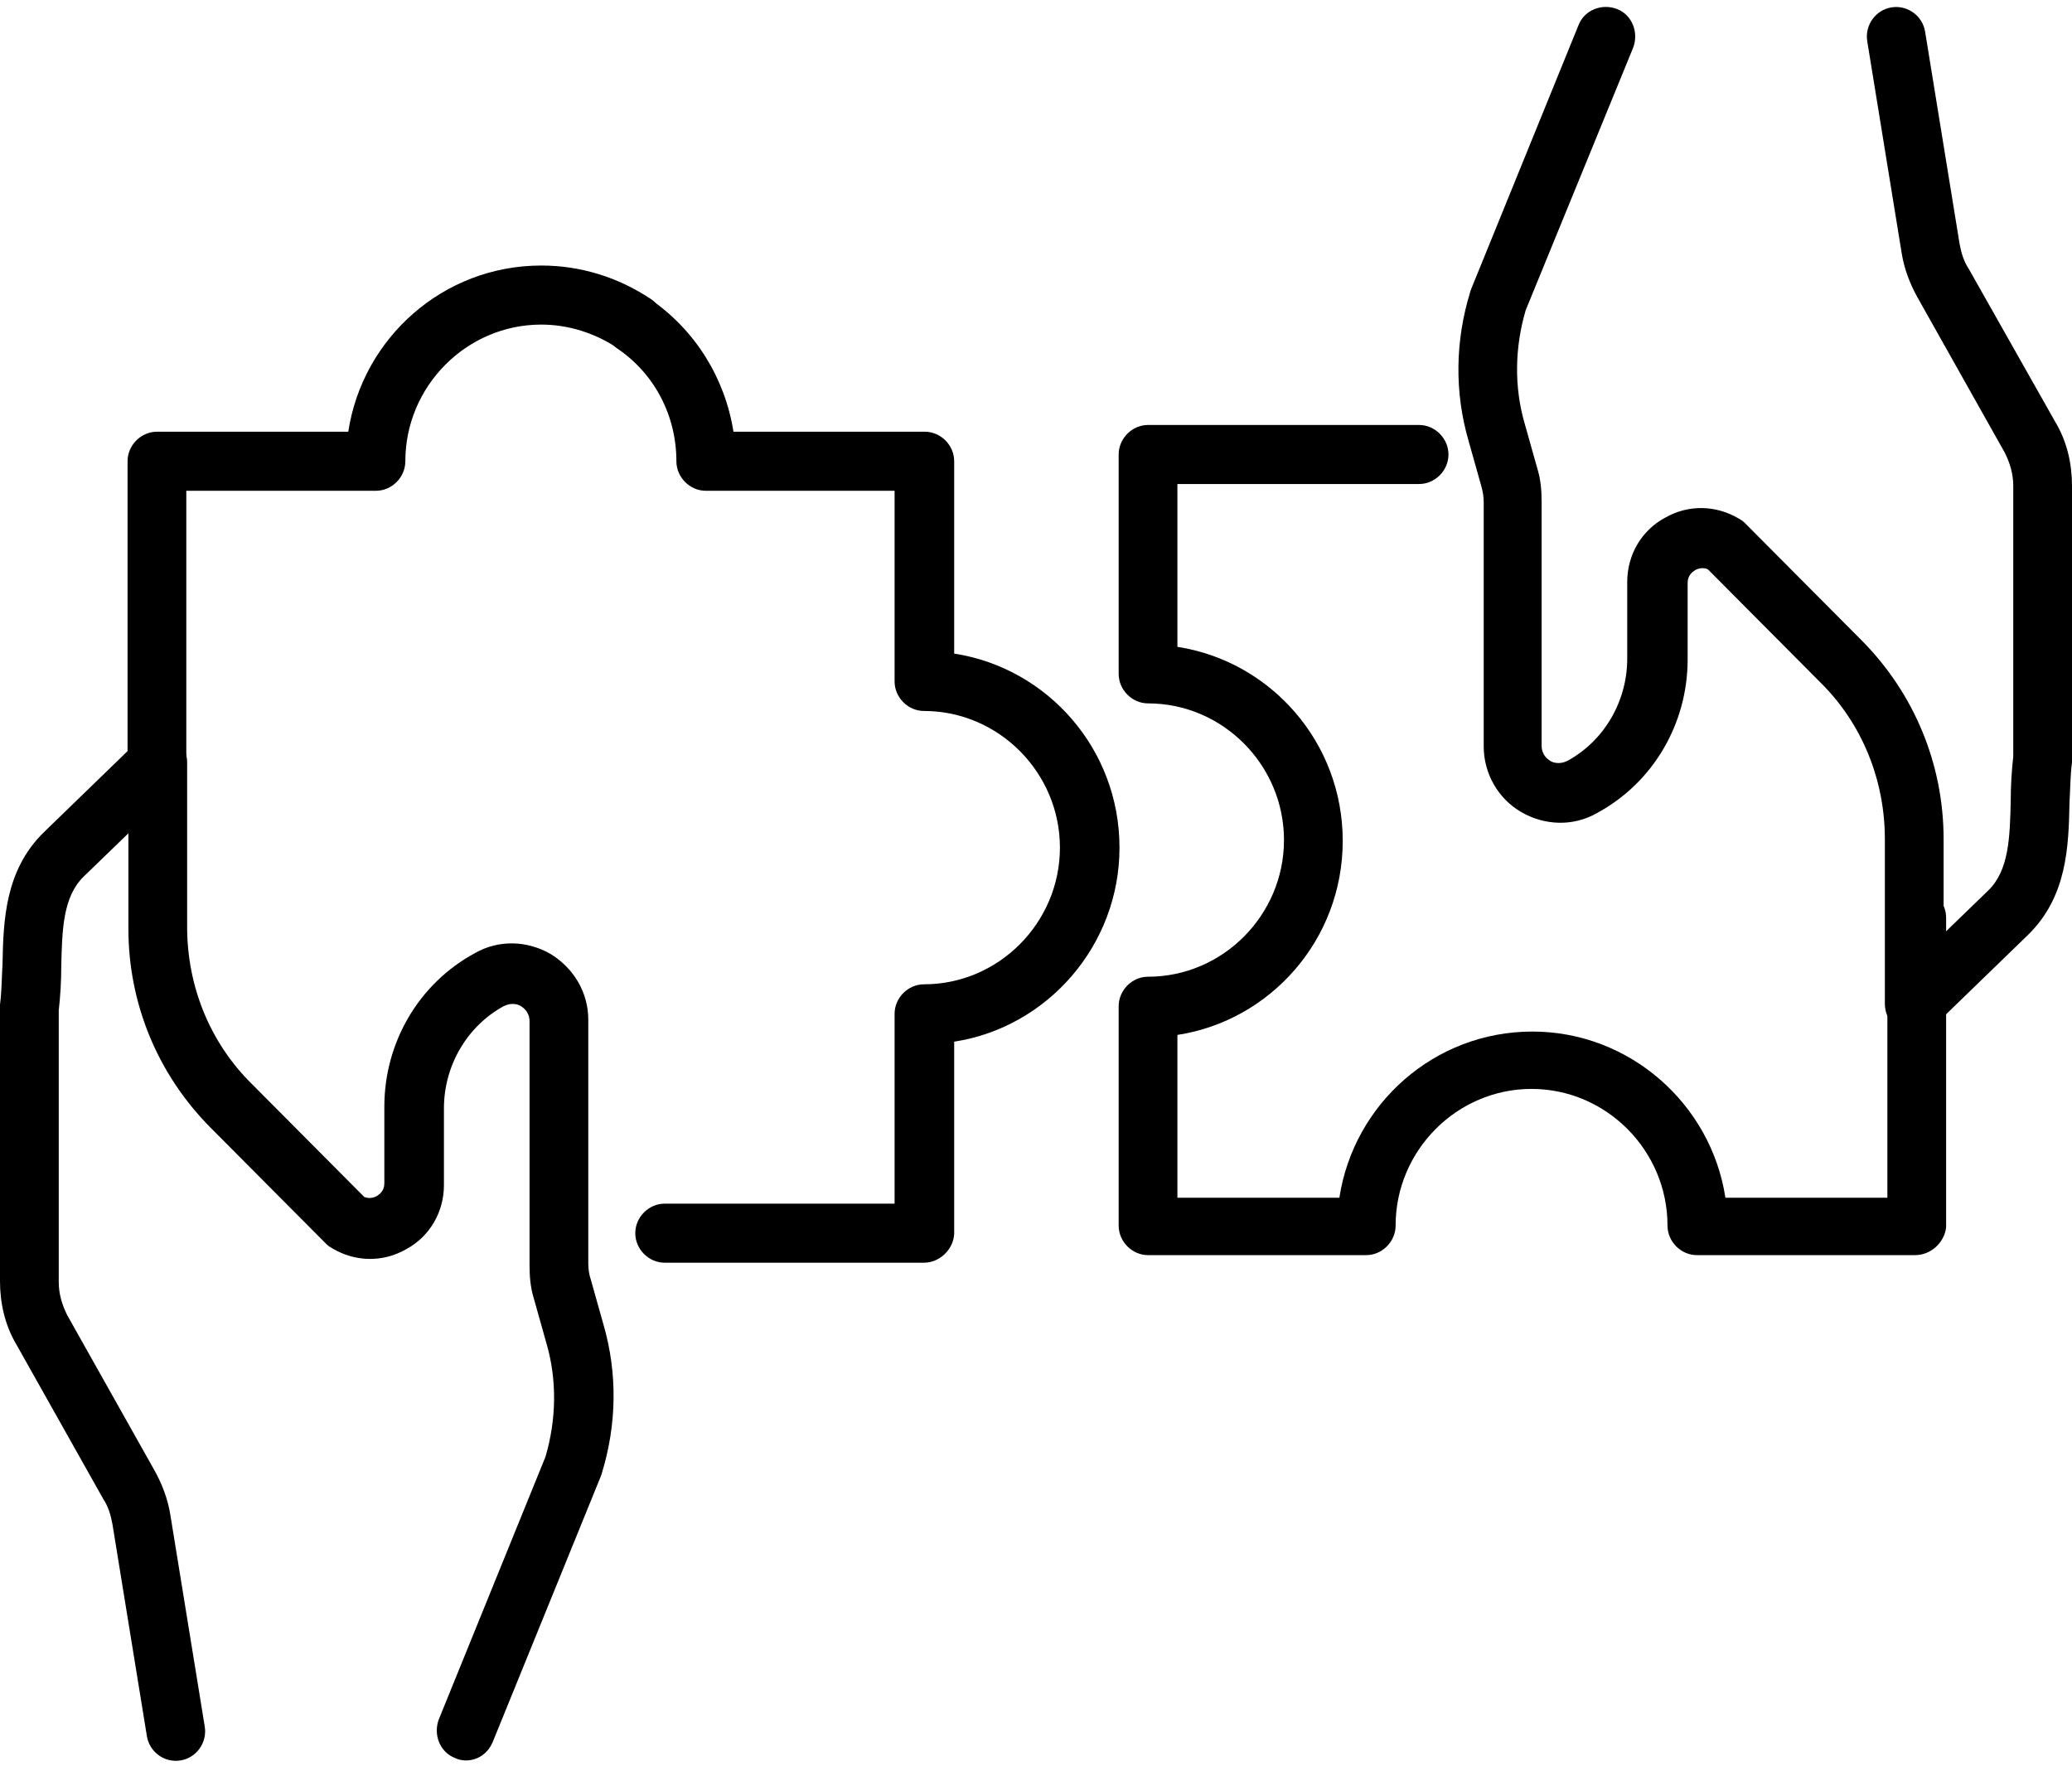 <svg xmlns="http://www.w3.org/2000/svg" width="117" height="100" viewBox="0 0 117 100" fill="none">
    <g clip-path="url(#clip0_85_282)">
        <path d="M108.139 70.879H95.818C94.917 70.879 94.159 70.116 94.159 69.211C94.159 64.971 90.7 61.493 86.482 61.493C82.265 61.493 78.806 64.971 78.806 69.211C78.806 70.116 78.047 70.879 77.147 70.879H64.826C63.926 70.879 63.168 70.116 63.168 69.211V56.824C63.168 55.919 63.926 55.157 64.826 55.157C69.044 55.157 72.503 51.679 72.503 47.439C72.503 43.199 69.044 39.721 64.826 39.721C63.926 39.721 63.168 38.959 63.168 38.053V25.666C63.168 24.761 63.926 23.999 64.826 23.999H80.132C81.033 23.999 81.791 24.761 81.791 25.666C81.791 26.572 81.033 27.334 80.132 27.334H66.485V36.529C71.745 37.339 75.82 41.912 75.82 47.486C75.82 53.061 71.745 57.634 66.485 58.444V67.639H75.631C76.436 62.351 80.986 58.254 86.53 58.254C92.027 58.254 96.623 62.351 97.429 67.639H106.575V51.822C106.575 50.917 107.333 50.154 108.233 50.154C109.134 50.154 109.892 50.917 109.892 51.822V69.306C109.797 70.164 109.039 70.879 108.139 70.879Z" fill="black"/>
        <path d="M108.091 58.349C107.854 58.349 107.665 58.301 107.428 58.206C106.812 57.968 106.433 57.348 106.433 56.681V47.391C106.433 44.056 105.153 40.864 102.784 38.53L96.434 32.146C96.102 32.003 95.818 32.146 95.723 32.193C95.581 32.289 95.296 32.479 95.296 32.908V37.243C95.296 40.864 93.353 44.199 90.179 45.914C88.852 46.677 87.24 46.629 85.914 45.867C84.587 45.104 83.781 43.675 83.781 42.151V28.382C83.781 28.049 83.734 27.763 83.639 27.429L82.928 24.904C82.123 22.141 82.17 19.235 83.023 16.472C83.023 16.424 83.07 16.376 83.07 16.329L89.136 1.417C89.468 0.559 90.463 0.178 91.316 0.512C92.169 0.845 92.548 1.846 92.216 2.703L86.151 17.52C85.535 19.616 85.487 21.855 86.103 23.951L86.814 26.476C87.004 27.096 87.051 27.715 87.051 28.334V42.103C87.051 42.627 87.383 42.865 87.525 42.961C87.667 43.056 88.046 43.199 88.52 42.961C90.605 41.817 91.885 39.578 91.885 37.196V32.86C91.885 31.336 92.69 29.954 94.017 29.24C95.344 28.477 96.908 28.525 98.187 29.287C98.282 29.335 98.424 29.43 98.519 29.526L105.106 36.148C108.091 39.149 109.75 43.151 109.75 47.391V52.727L112.261 50.297C113.446 49.154 113.493 47.296 113.541 45.2C113.541 44.39 113.588 43.58 113.683 42.722V27.429C113.683 26.762 113.493 26.143 113.209 25.571L108.281 16.805C107.854 16.043 107.522 15.185 107.38 14.28L105.437 2.322C105.295 1.417 105.911 0.559 106.812 0.416C107.712 0.273 108.565 0.893 108.707 1.798L110.65 13.756C110.745 14.28 110.887 14.757 111.171 15.185L116.1 23.904C116.716 24.952 117 26.191 117 27.429V42.865C117 42.913 117 43.008 117 43.056C116.905 43.77 116.905 44.533 116.858 45.343C116.81 47.82 116.716 50.631 114.536 52.775L109.228 57.92C108.944 58.206 108.518 58.349 108.091 58.349Z" fill="black"/>
        <path d="M8.861 47.629C7.961 47.629 7.203 46.867 7.203 45.962V26.048C7.203 25.142 7.961 24.38 8.861 24.38H19.666C20.471 19.092 25.021 14.995 30.565 14.995C32.792 14.995 34.925 15.662 36.773 16.9C37.531 17.424 37.721 18.473 37.199 19.235C36.678 19.997 35.635 20.188 34.877 19.663C33.598 18.806 32.081 18.33 30.565 18.33C26.348 18.33 22.888 21.807 22.888 26.048C22.888 26.953 22.13 27.715 21.23 27.715H10.52V45.962C10.52 46.867 9.762 47.629 8.861 47.629Z" fill="black"/>
        <path d="M52.174 71.307H37.531C36.631 71.307 35.873 70.545 35.873 69.64C35.873 68.735 36.631 67.972 37.531 67.972H50.515V57.253C50.515 56.348 51.273 55.586 52.174 55.586C56.391 55.586 59.851 52.108 59.851 47.867C59.851 43.627 56.391 40.15 52.174 40.15C51.273 40.15 50.515 39.387 50.515 38.482V27.715H39.853C38.953 27.715 38.194 26.953 38.194 26.047C38.194 23.475 36.962 21.093 34.83 19.663C34.072 19.139 33.882 18.091 34.404 17.329C34.925 16.567 35.967 16.376 36.725 16.9C39.284 18.663 40.943 21.378 41.417 24.38H52.221C53.122 24.38 53.88 25.142 53.88 26.047V36.91C59.14 37.72 63.215 42.293 63.215 47.867C63.215 53.394 59.14 58.015 53.88 58.825V69.688C53.832 70.545 53.074 71.307 52.174 71.307Z" fill="black"/>
        <path d="M26.3 99.416C26.111 99.416 25.874 99.369 25.684 99.273C24.831 98.94 24.452 97.939 24.784 97.082L30.802 82.265C31.418 80.169 31.465 77.93 30.849 75.834L30.139 73.309C29.949 72.689 29.902 72.07 29.902 71.451V57.682C29.902 57.158 29.57 56.92 29.428 56.825C29.285 56.729 28.906 56.586 28.433 56.825C26.348 57.968 25.068 60.207 25.068 62.589V66.925C25.068 68.449 24.262 69.831 22.936 70.545C21.609 71.308 20.045 71.26 18.765 70.498C18.671 70.45 18.529 70.355 18.434 70.26L11.894 63.685C8.909 60.684 7.25 56.682 7.25 52.441V47.058L4.739 49.488C3.554 50.631 3.507 52.489 3.459 54.585C3.459 55.395 3.412 56.205 3.317 57.063V72.403C3.317 73.07 3.507 73.69 3.791 74.261L8.719 83.028C9.146 83.79 9.478 84.647 9.62 85.553L11.563 97.511C11.705 98.416 11.089 99.273 10.188 99.416C9.288 99.559 8.435 98.94 8.293 98.035L6.35 86.077C6.255 85.553 6.113 85.076 5.829 84.647L0.9 75.881C0.284 74.833 0 73.594 0 72.356V56.92C0 56.872 0 56.777 0 56.729C0.095 56.015 0.095 55.252 0.142 54.442C0.19 51.965 0.284 49.154 2.464 47.01L7.772 41.865C8.245 41.389 8.956 41.246 9.572 41.531C10.188 41.77 10.567 42.389 10.567 43.056V52.346C10.567 55.681 11.847 58.873 14.216 61.208L20.566 67.592C20.898 67.734 21.182 67.592 21.277 67.544C21.419 67.449 21.703 67.258 21.703 66.829V62.494C21.703 58.873 23.646 55.538 26.821 53.823C28.148 53.061 29.759 53.108 31.086 53.871C32.413 54.681 33.219 56.062 33.219 57.587V71.355C33.219 71.689 33.266 71.975 33.361 72.26L34.072 74.785C34.877 77.549 34.83 80.455 33.977 83.218C33.977 83.266 33.929 83.313 33.929 83.361L27.864 98.273C27.58 99.035 26.963 99.416 26.3 99.416Z" fill="black"/>
    </g>
    <defs>
        <clipPath id="clip0_85_282">
            <rect width="117" height="99" fill="white" transform="translate(0 0.416)"/>
        </clipPath>
    </defs>
</svg>
